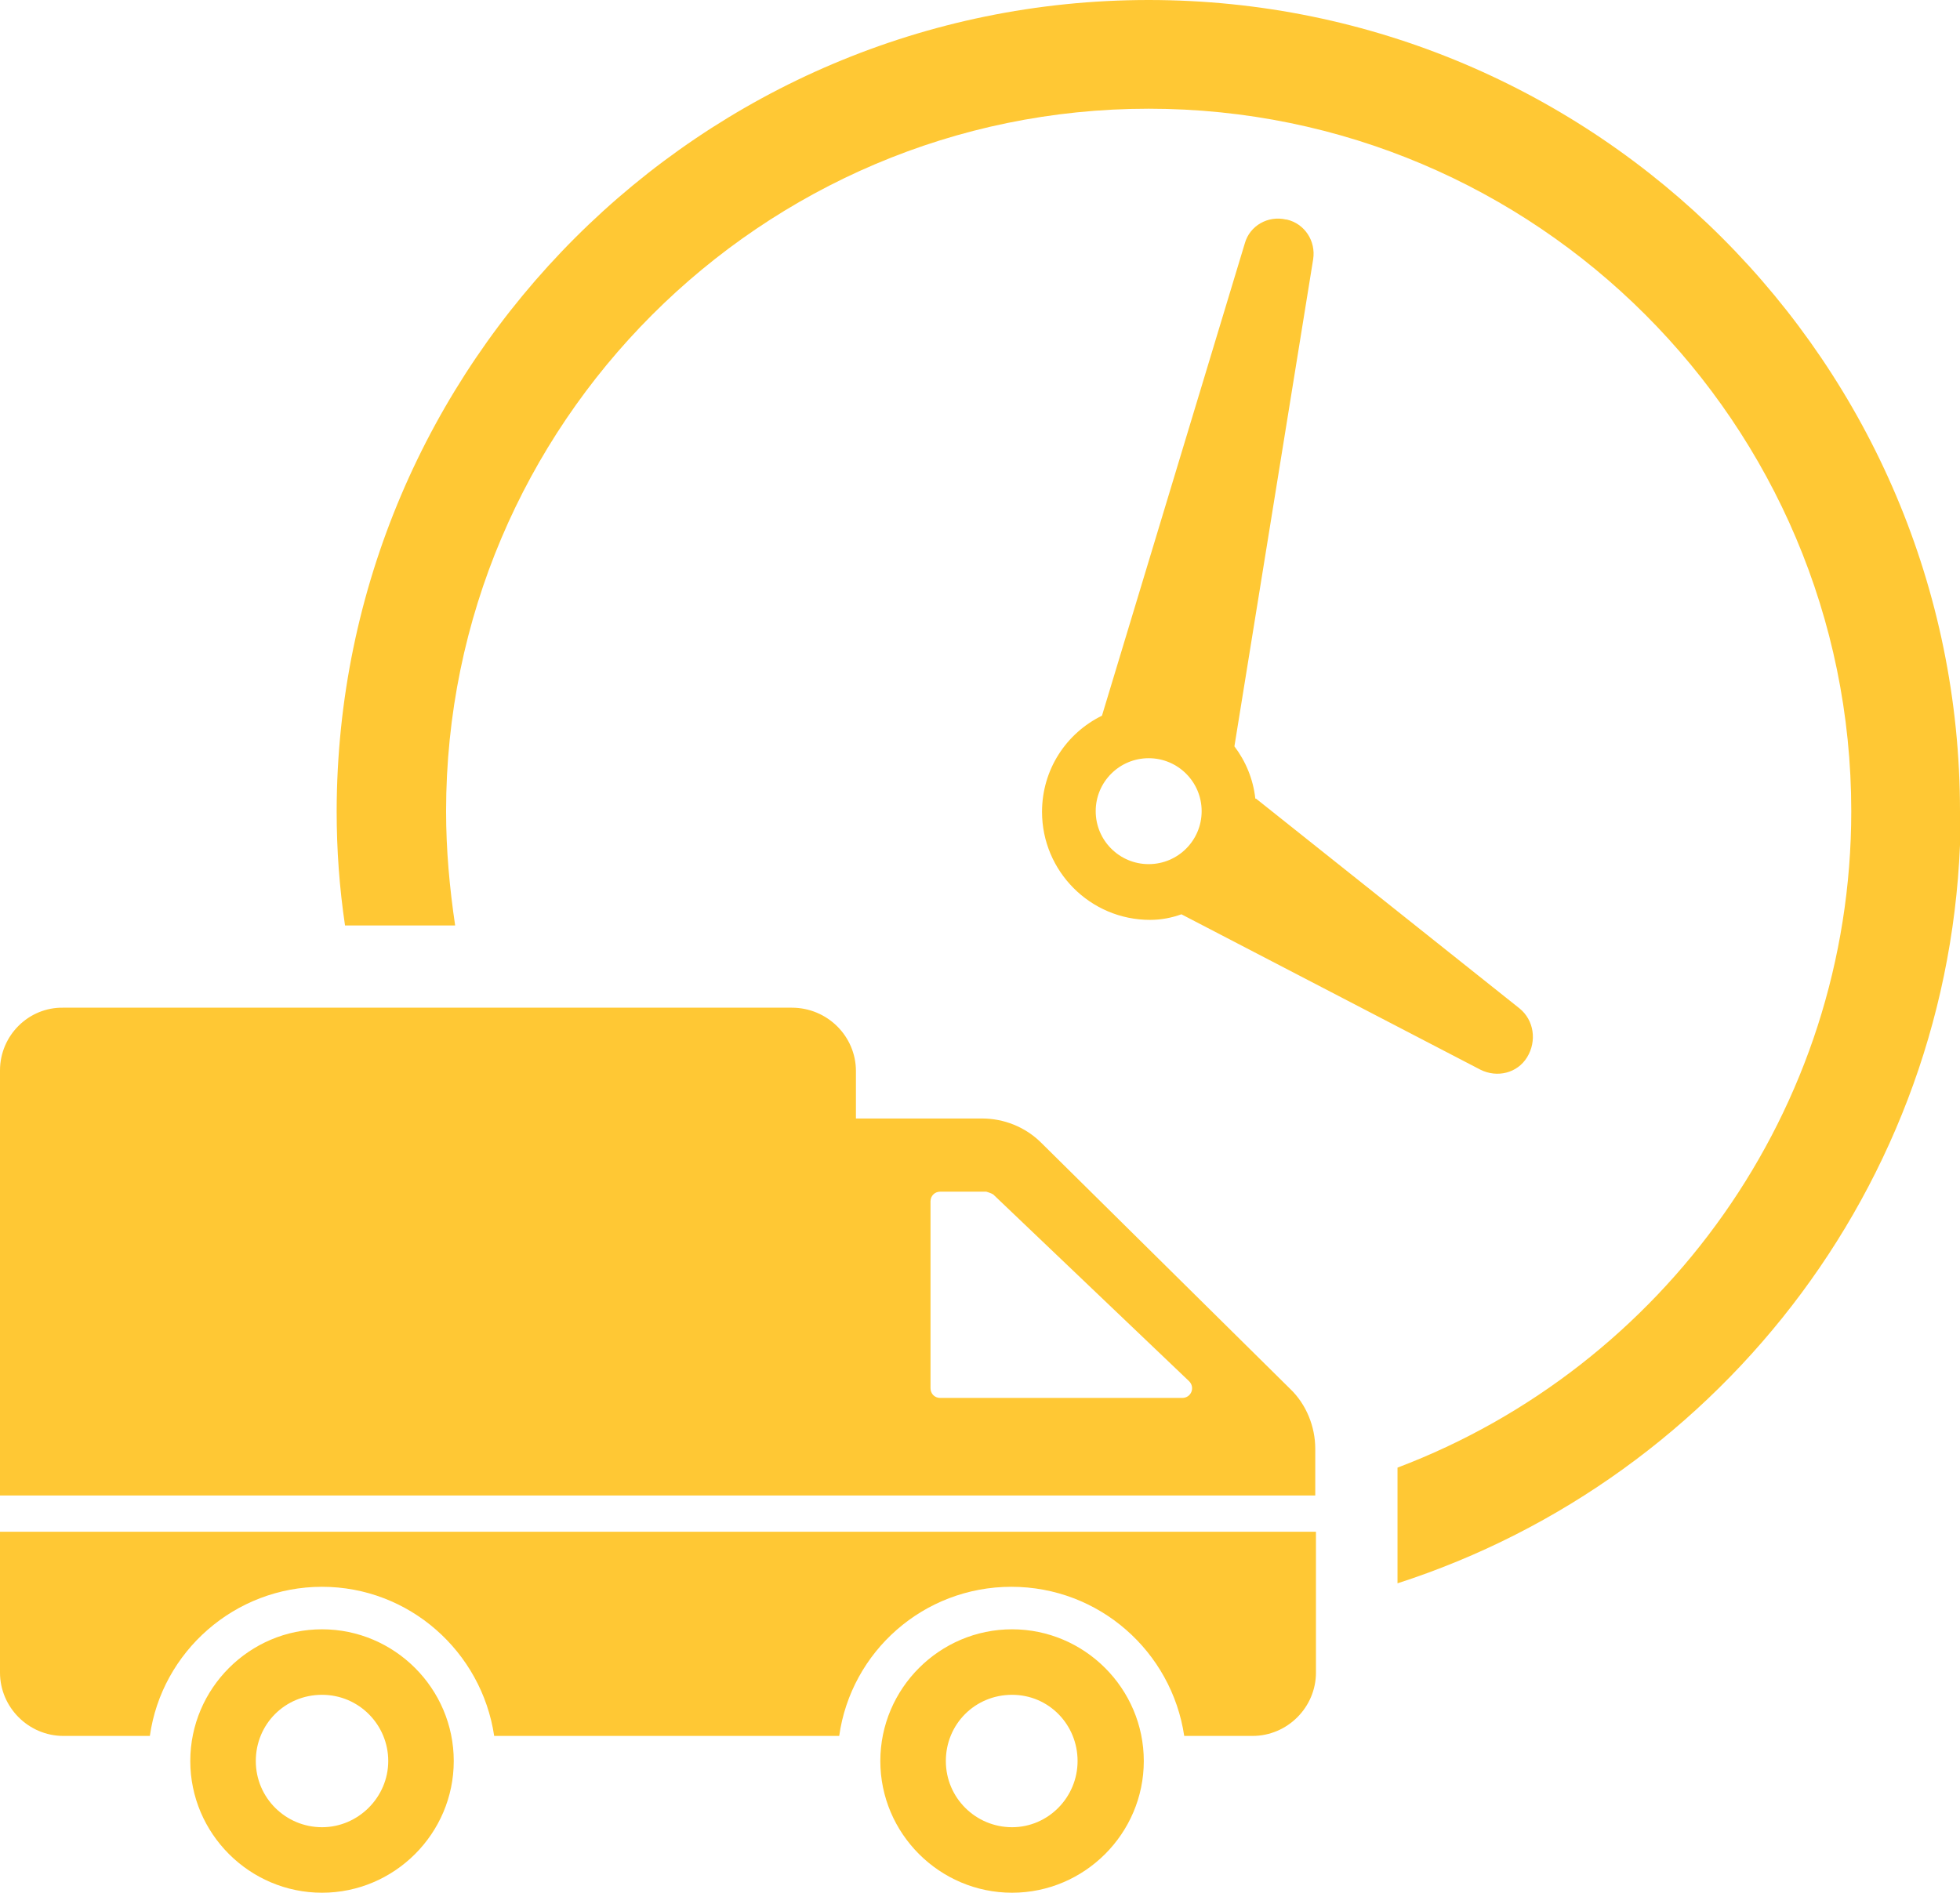 <?xml version="1.0" encoding="UTF-8"?>
<svg xmlns="http://www.w3.org/2000/svg" id="Layer_2" data-name="Layer 2" viewBox="0 0 28.12 27.16">
  <defs>
    <style>
      .cls-1 {
        fill: #ffc834;
        stroke-width: 0px;
      }
    </style>
  </defs>
  <g id="Layer_1-2" data-name="Layer 1">
    <path class="cls-1" d="m18.01,11.46c-.03-.28-.14-.54-.3-.75l1.13-6.99c.04-.26-.12-.51-.38-.57h-.01c-.26-.06-.52.09-.59.34l-2.05,6.78c-.51.25-.86.77-.86,1.38,0,.85.69,1.55,1.55,1.55.16,0,.31-.03.45-.08l4.29,2.23c.24.12.53.05.67-.18h0c.14-.23.1-.53-.11-.7l-3.78-3.01Zm-2.29.18c0-.42.34-.76.76-.76s.76.34.76.76-.34.76-.76.76-.76-.34-.76-.76h0Zm12.41,0c0,5.18-3.4,9.57-8.08,11.08v-1.66c3.8-1.44,6.51-5.12,6.51-9.42,0-5.56-4.52-10.08-10.08-10.08S6.4,6.09,6.4,11.64c0,.56.05,1.1.13,1.64h-1.58c-.08-.54-.12-1.08-.12-1.64C4.84,5.22,10.06,0,16.48,0s11.64,5.22,11.64,11.64h0Zm-9.61,8.3l-3.58-3.54c-.23-.23-.54-.35-.85-.35h-1.81v-.68c0-.5-.41-.91-.92-.91H.91C.41,14.45,0,14.86,0,15.36v6.1h18.87v-.67c0-.32-.13-.64-.36-.86h0Zm-1.56.12h-3.47c-.08,0-.14-.06-.14-.14v-2.68c0-.08.06-.14.14-.14h.66s.07.02.1.04l2.81,2.68c.09.09.03.24-.1.24h0Zm1.92,1.92v2.02c0,.5-.41.91-.91.91h-.98c-.18-1.21-1.22-2.14-2.48-2.14s-2.3.93-2.47,2.14h-4.95c-.18-1.21-1.22-2.14-2.47-2.14s-2.3.93-2.47,2.14H.91c-.5,0-.91-.41-.91-.91v-2.02h18.87Zm-4.36,1.4c-1.04,0-1.89.85-1.89,1.89s.85,1.89,1.89,1.89,1.89-.85,1.89-1.89-.85-1.89-1.89-1.89h0Zm0,2.84c-.52,0-.95-.42-.95-.95s.42-.95.95-.95.94.43.94.95-.42.95-.94.95h0Zm-9.9-2.84c-1.04,0-1.89.85-1.89,1.89s.85,1.89,1.89,1.89,1.89-.85,1.89-1.89-.85-1.89-1.89-1.89h0Zm0,2.84c-.52,0-.95-.42-.95-.95s.42-.95.95-.95.95.43.95.95-.43.95-.95.95h0Z"></path>
  </g>
</svg>
